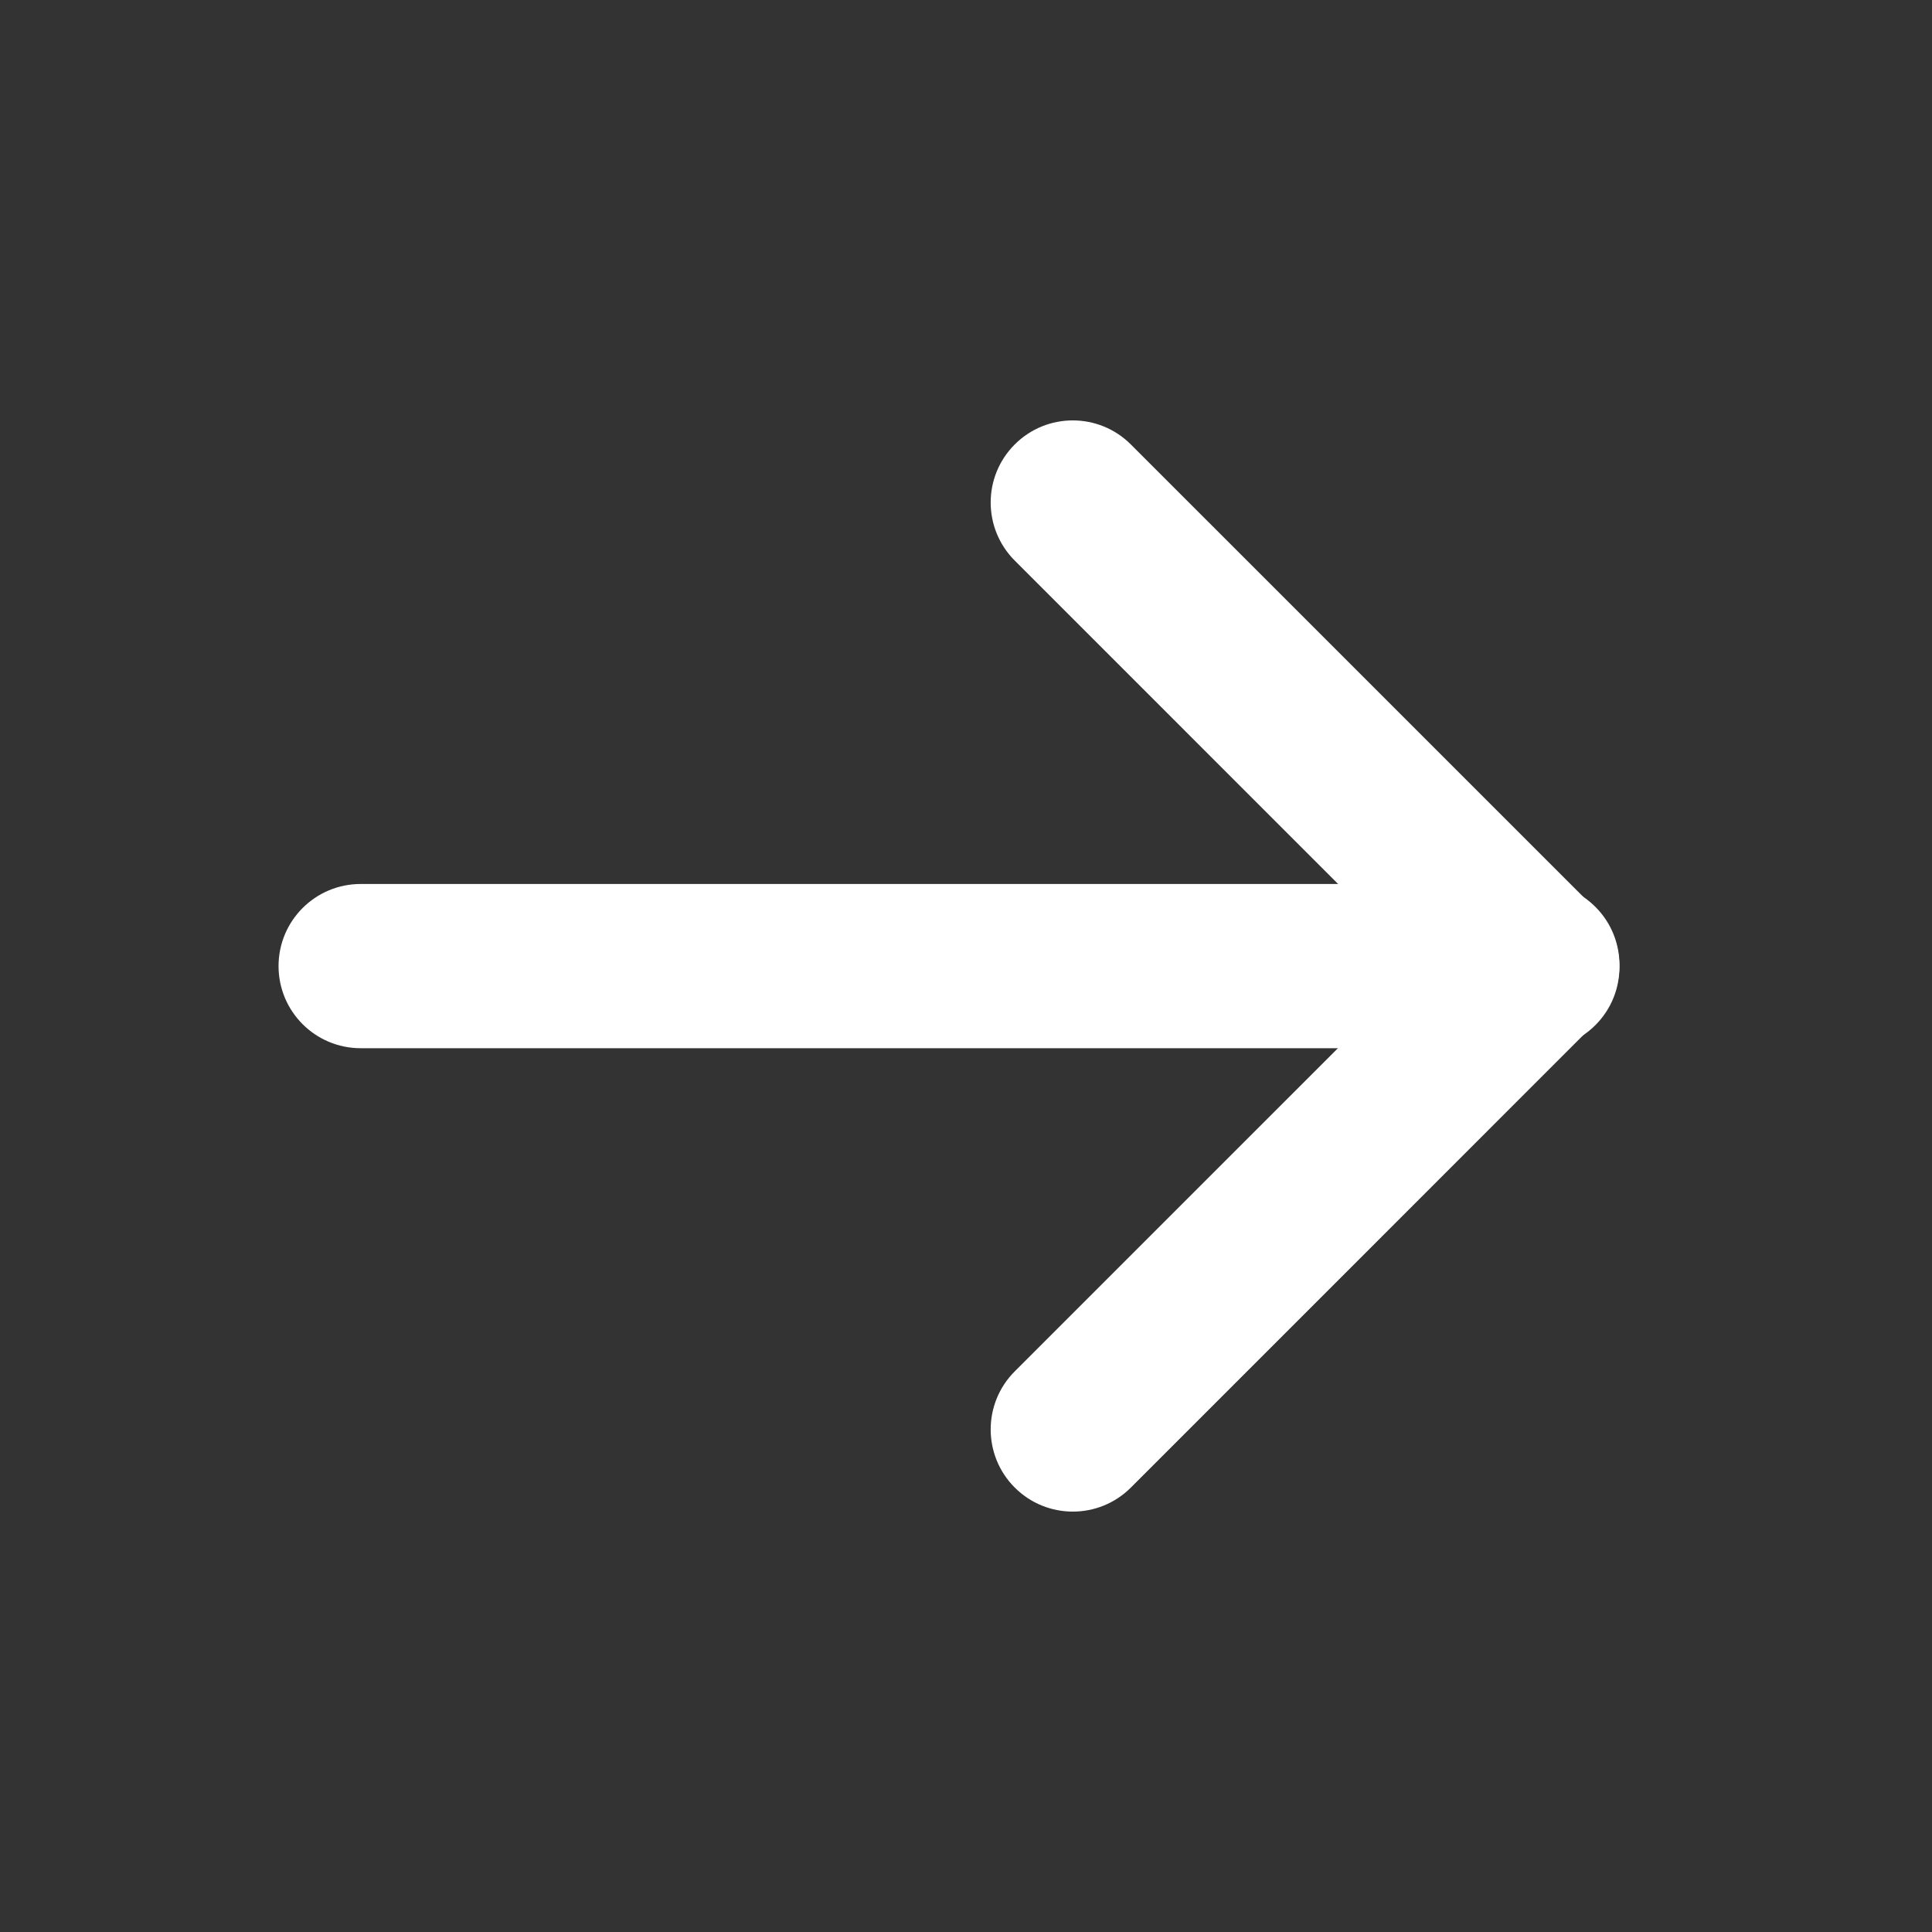 <?xml version="1.0" encoding="UTF-8"?>
<svg width="40px" height="40px" viewBox="0 0 40 40" version="1.1" xmlns="http://www.w3.org/2000/svg" xmlns:xlink="http://www.w3.org/1999/xlink">
    <rect x="0" y="0" width="40" height="40" fill="#333333" stroke="none"/>
    <title>切片</title>
    <g id="页面-1" stroke="none" stroke-width="1" fill="none" fill-rule="evenodd">
        <g id="首页" transform="translate(-650, -1470)" fill="#fff">
            <g id="编组-2" transform="translate(30, 1120)">
                <g id="图标/40*40/向右" transform="translate(620, 350)">
                    <g id="编组" transform="translate(20, 20) rotate(-270) translate(-20, -20) translate(8, 5.767)">
                        <path d="M1.202,3.607 L10.82,13.224 C11.484,13.888 12.561,13.888 13.224,13.224 C13.888,12.561 13.888,11.484 13.224,10.82 L3.607,1.202 C2.943,0.538 1.866,0.538 1.202,1.202 C0.538,1.866 0.538,2.943 1.202,3.607 Z" id="矩形" transform="translate(7.213, 7.213) rotate(-270) translate(-7.213, -7.213) "></path>
                        <path d="M13.18,13.224 L22.798,3.607 C23.462,2.943 23.462,1.866 22.798,1.202 C22.134,0.538 21.057,0.538 20.393,1.202 L10.776,10.82 C10.112,11.484 10.112,12.561 10.776,13.224 C11.439,13.888 12.516,13.888 13.18,13.224 Z" id="矩形" transform="translate(16.787, 7.213) rotate(-270) translate(-16.787, -7.213) "></path>
                        <path d="M0.101,13.164 L23.904,13.164 C24.843,13.164 25.604,13.925 25.604,14.864 C25.604,15.803 24.843,16.564 23.904,16.564 L0.101,16.564 C-0.838,16.564 -1.599,15.803 -1.599,14.864 C-1.599,13.925 -0.838,13.164 0.101,13.164 Z" id="矩形" transform="translate(12.002, 14.864) scale(-1, 1) rotate(-270) translate(-12.002, -14.864) "></path>
                    </g>
                </g>
            </g>
        </g>
    </g>
</svg>